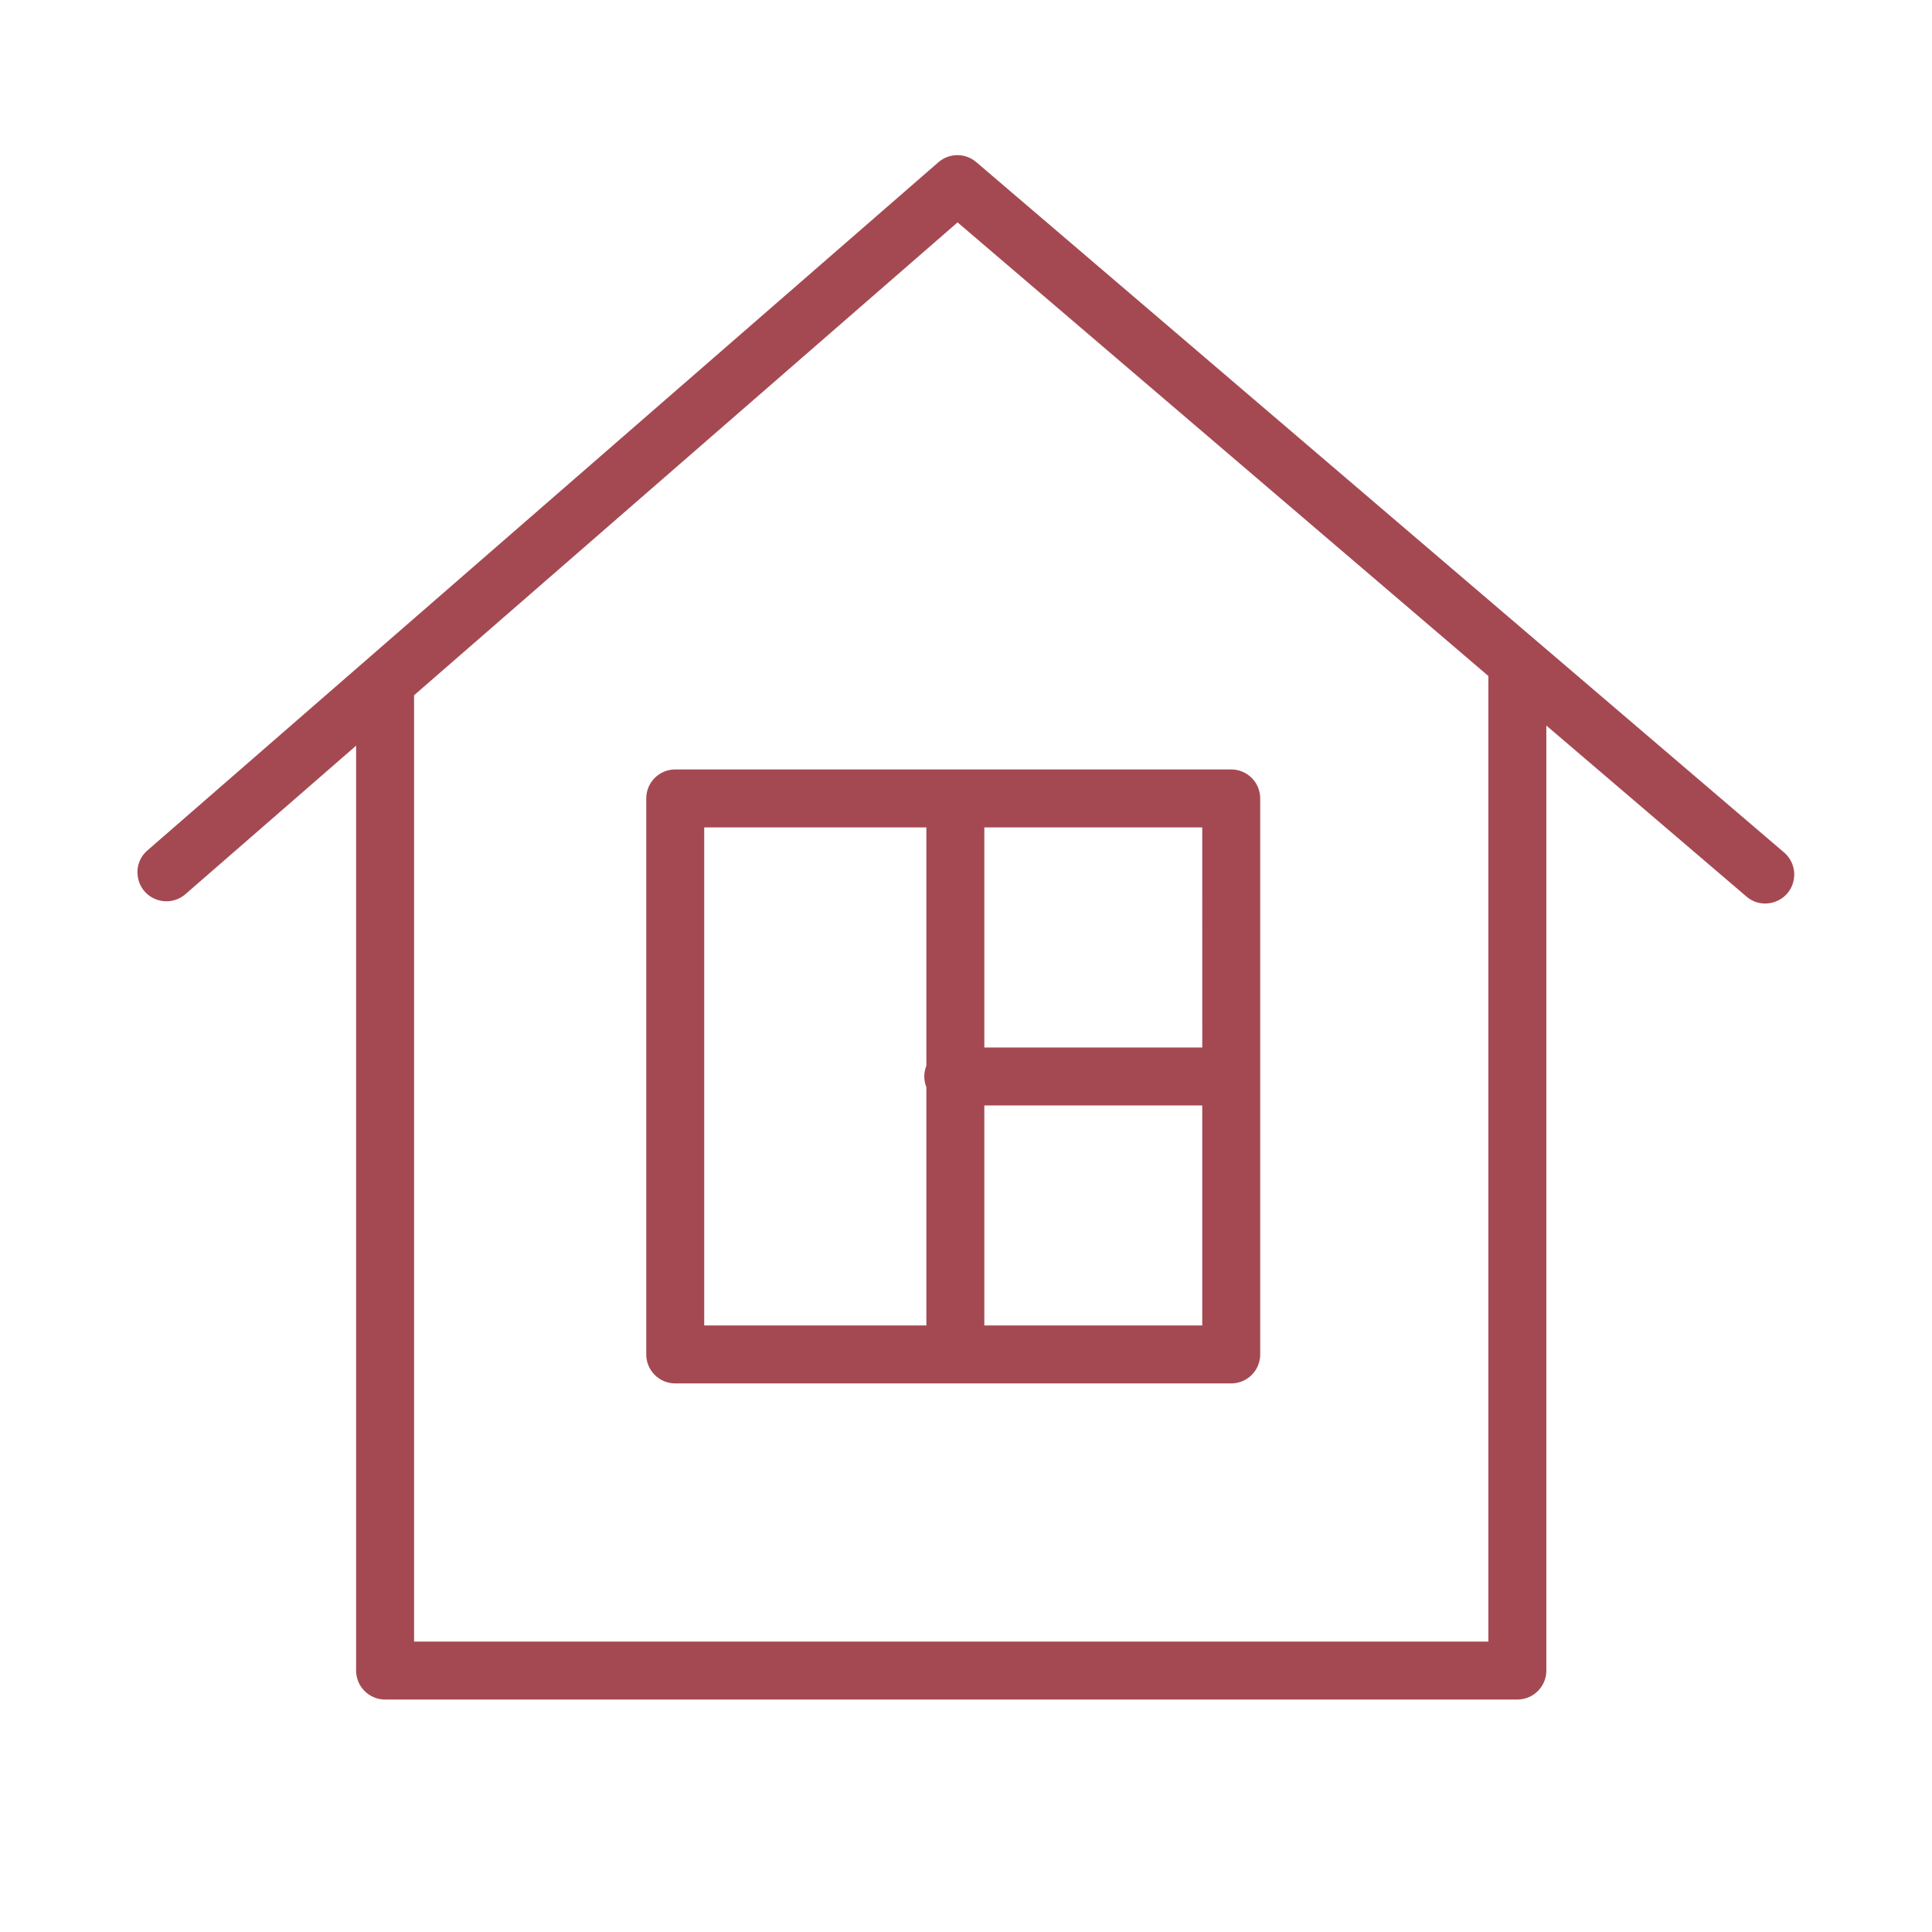 <?xml version="1.0" encoding="UTF-8"?> <svg xmlns="http://www.w3.org/2000/svg" viewBox="0 0 68.00 68.00" data-guides="{&quot;vertical&quot;:[],&quot;horizontal&quot;:[]}"><defs></defs><path fill="#a44952" stroke="#ffffff" fill-opacity="1" stroke-width="0" stroke-opacity="1" fill-rule="evenodd" id="tSvg1252b8f0a2f" title="Path 1" d="M62.795 30.005C53.316 21.905 43.839 13.805 34.36 5.705C33.976 5.377 33.41 5.379 33.028 5.711C23.752 13.782 14.476 21.852 5.199 29.923C4.6 30.43 4.773 31.396 5.512 31.662C5.865 31.789 6.259 31.712 6.538 31.462C8.537 29.723 10.536 27.984 12.534 26.245C12.534 37.096 12.534 47.947 12.534 58.798C12.534 59.362 12.991 59.818 13.554 59.818C26.838 59.818 40.122 59.818 53.406 59.818C53.969 59.818 54.426 59.362 54.426 58.798C54.426 47.711 54.426 36.624 54.426 25.537C56.773 27.543 59.121 29.549 61.469 31.555C62.065 32.066 62.991 31.739 63.134 30.967C63.201 30.608 63.072 30.242 62.795 30.005ZM52.386 57.779C39.782 57.779 27.178 57.779 14.574 57.779C14.574 46.676 14.574 35.573 14.574 24.471C20.951 18.923 27.327 13.375 33.703 7.827C39.931 13.149 46.158 18.471 52.386 23.793C52.386 35.122 52.386 46.45 52.386 57.779Z"></path><path fill="#a44952" stroke="#ffffff" fill-opacity="1" stroke-width="0" stroke-opacity="1" fill-rule="evenodd" id="tSvg882756c880" title="Path 2" d="M22.746 28.102C22.746 34.625 22.746 41.149 22.746 47.672C22.746 48.235 23.203 48.692 23.766 48.692C30.289 48.692 36.812 48.692 43.335 48.692C43.898 48.692 44.355 48.235 44.355 47.672C44.355 41.149 44.355 34.625 44.355 28.102C44.355 27.538 43.898 27.082 43.335 27.082C36.812 27.082 30.289 27.082 23.766 27.082C23.203 27.082 22.746 27.538 22.746 28.102ZM34.645 46.652C34.645 44.071 34.645 41.489 34.645 38.908C37.202 38.908 39.758 38.908 42.315 38.908C42.315 41.489 42.315 44.071 42.315 46.652C39.758 46.652 37.202 46.652 34.645 46.652ZM42.316 36.868C39.759 36.868 37.202 36.868 34.645 36.868C34.645 34.286 34.645 31.704 34.645 29.122C37.202 29.122 39.758 29.122 42.315 29.122C42.315 31.704 42.315 34.286 42.316 36.868ZM24.786 29.122C27.392 29.122 29.999 29.122 32.605 29.122C32.605 31.918 32.605 34.714 32.605 37.51C32.508 37.752 32.508 38.023 32.605 38.266C32.605 41.061 32.605 43.856 32.605 46.651C29.999 46.651 27.392 46.651 24.786 46.651C24.786 40.808 24.786 34.965 24.786 29.122Z"></path></svg> 